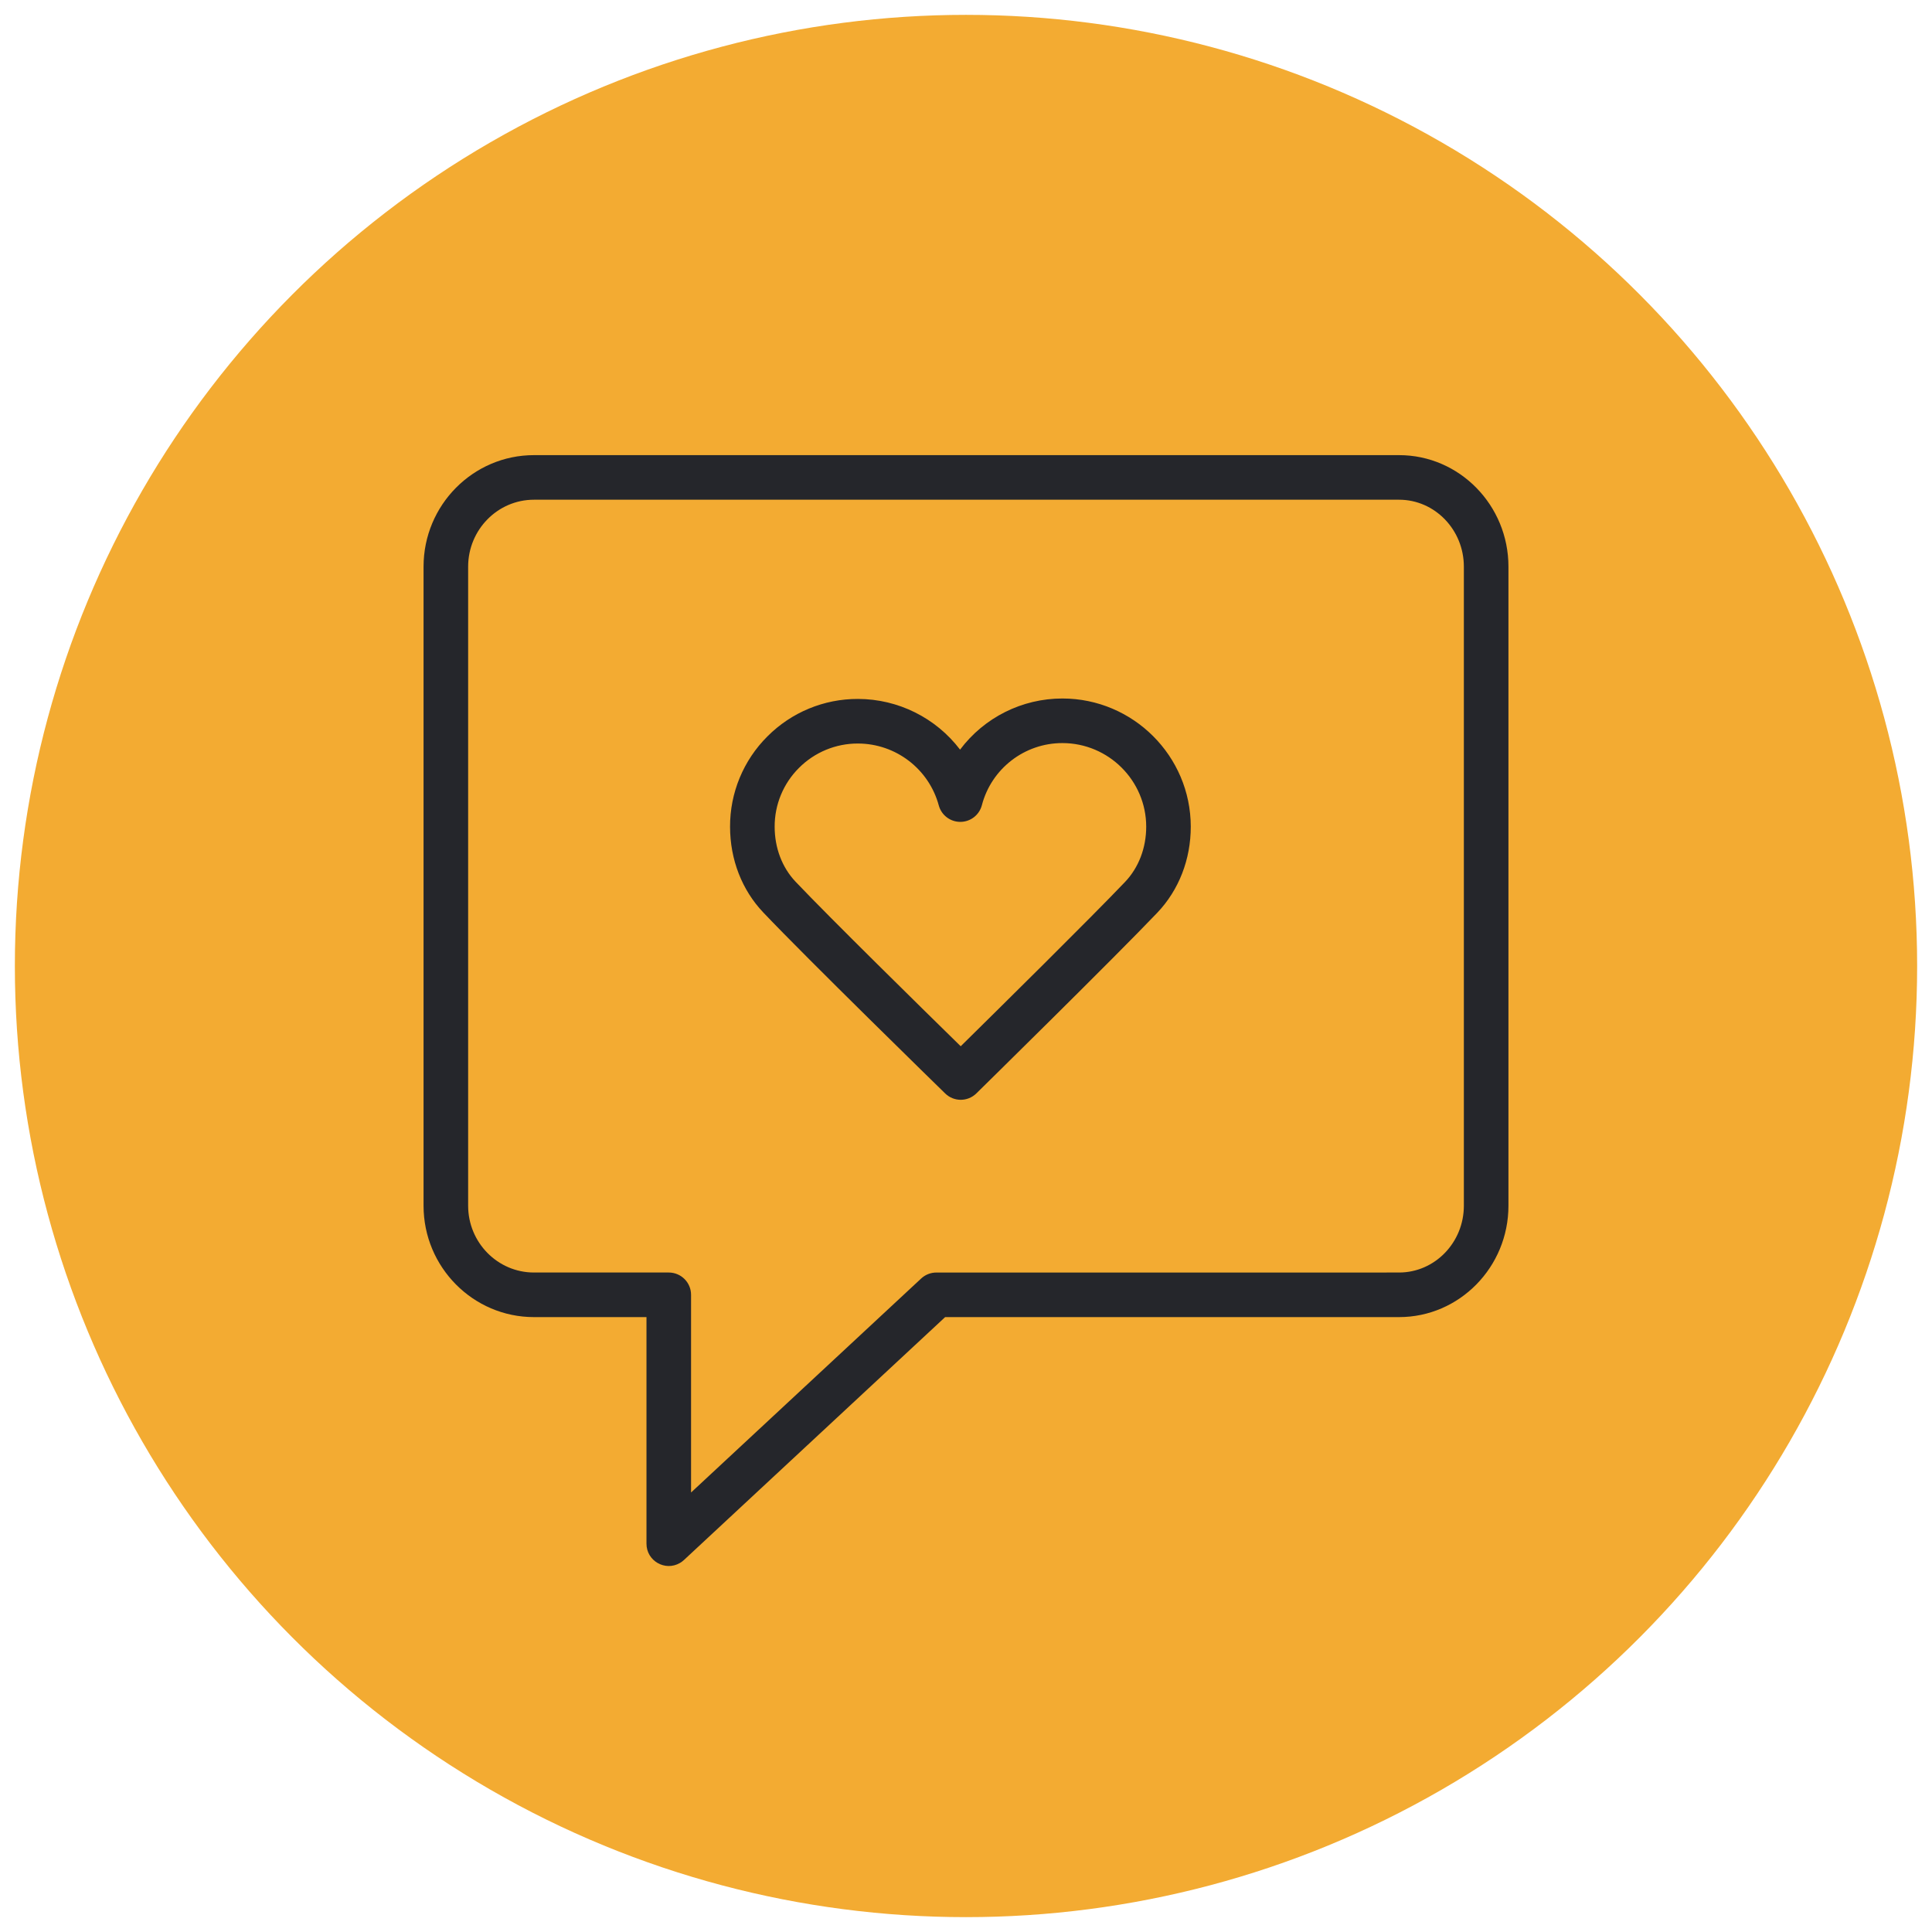 <?xml version="1.0" encoding="UTF-8"?> <svg xmlns="http://www.w3.org/2000/svg" viewBox="1934.5 2436.625 130 130" width="130" height="130"><ellipse color="rgb(51, 51, 51)" fill="#f3ab32" stroke-opacity="1" stroke="none" fill-opacity="1" stroke-width="1" id="tSvg8b98db4cb1" title="Ellipse 1" cx="1999.5" cy="2501.625" rx="64" ry="64" style="transform: rotate(0deg);"></ellipse><path fill="#25262b" stroke="none" fill-opacity="1" stroke-width="1" stroke-opacity="1" color="rgb(51, 51, 51)" fill-rule="evenodd" id="tSvg6d38f8c676" title="Path 5" d="M 2028.64 2467.25 C 2009.236 2467.25 1989.832 2467.25 1970.428 2467.25 C 1966.332 2467.25 1963 2470.616 1963 2474.754 C 1963 2489.088 1963 2503.422 1963 2517.755 C 1963 2521.888 1966.333 2525.25 1970.428 2525.25 C 1972.952 2525.25 1975.476 2525.25 1978 2525.25 C 1978 2530.332 1978 2535.414 1978 2540.495 C 1977.999 2541.65 1979.249 2542.373 1980.249 2541.796 C 1980.348 2541.739 1980.439 2541.672 1980.522 2541.594 C 1986.38 2536.146 1992.238 2530.698 1998.096 2525.25 C 2008.278 2525.25 2018.459 2525.25 2028.64 2525.25 C 2032.699 2525.25 2036 2521.888 2036 2517.755 C 2036 2503.422 2036 2489.088 2036 2474.754C 2036 2470.616 2032.698 2467.25 2028.64 2467.25Z M 2033 2517.755 C 2033 2520.234 2031.044 2522.25 2028.64 2522.25 C 2018.262 2522.251 2007.884 2522.251 1997.505 2522.251 C 1997.126 2522.251 1996.761 2522.395 1996.484 2522.652 C 1991.323 2527.452 1986.162 2532.252 1981 2537.052 C 1981 2532.618 1981 2528.184 1981 2523.75 C 1981 2522.922 1980.329 2522.25 1979.5 2522.25 C 1976.476 2522.25 1973.452 2522.25 1970.428 2522.25 C 1967.986 2522.25 1966 2520.233 1966 2517.755 C 1966 2503.422 1966 2489.088 1966 2474.754 C 1966 2472.271 1967.986 2470.25 1970.428 2470.25 C 1989.832 2470.25 2009.236 2470.25 2028.64 2470.25 C 2031.044 2470.25 2033 2472.271 2033 2474.754C 2033 2489.088 2033 2503.422 2033 2517.755Z"></path><path fill="#25262b" stroke="none" fill-opacity="1" stroke-width="1" stroke-opacity="1" color="rgb(51, 51, 51)" fill-rule="evenodd" id="tSvg4a4c3ffe89" title="Path 6" d="M 2005.995 2483.625 C 2005.992 2483.625 2005.988 2483.625 2005.984 2483.625 C 2003.276 2483.625 2000.726 2484.9 1999.101 2487.066 C 1997.469 2484.923 1994.933 2483.662 1992.239 2483.655 C 1992.236 2483.655 1992.232 2483.655 1992.228 2483.655 C 1989.943 2483.648 1987.751 2484.556 1986.139 2486.175 C 1984.521 2487.785 1983.615 2489.975 1983.624 2492.257 C 1983.626 2494.458 1984.419 2496.505 1985.857 2498.02 C 1988.804 2501.127 1997.72 2509.831 1998.098 2510.2 C 1998.682 2510.772 1999.615 2510.77 2000.197 2510.197 C 2000.572 2509.828 2009.428 2501.128 2012.371 2498.041 C 2013.826 2496.511 2014.626 2494.452 2014.624 2492.243C 2014.619 2487.498 2010.748 2483.632 2005.995 2483.625Z M 2010.199 2495.972 C 2007.884 2498.401 2001.637 2504.57 1999.144 2507.025 C 1996.638 2504.572 1990.351 2498.397 1988.034 2495.955 C 1987.127 2494.998 1986.626 2493.684 1986.625 2492.253 C 1986.619 2490.769 1987.208 2489.343 1988.261 2488.296 C 1989.312 2487.241 1990.74 2486.65 1992.229 2486.655 C 1992.232 2486.655 1992.234 2486.655 1992.236 2486.655 C 1994.778 2486.662 1997.002 2488.367 1997.668 2490.819 C 1997.845 2491.473 1998.439 2491.928 1999.116 2491.927 C 1999.119 2491.927 1999.121 2491.927 1999.123 2491.927 C 1999.804 2491.924 2000.397 2491.464 2000.568 2490.805 C 2001.213 2488.342 2003.439 2486.624 2005.985 2486.625 C 2005.988 2486.625 2005.99 2486.625 2005.992 2486.625 C 2009.095 2486.629 2011.622 2489.151 2011.626 2492.246C 2011.626 2493.681 2011.12 2495.004 2010.199 2495.972Z"></path><defs> </defs></svg> 